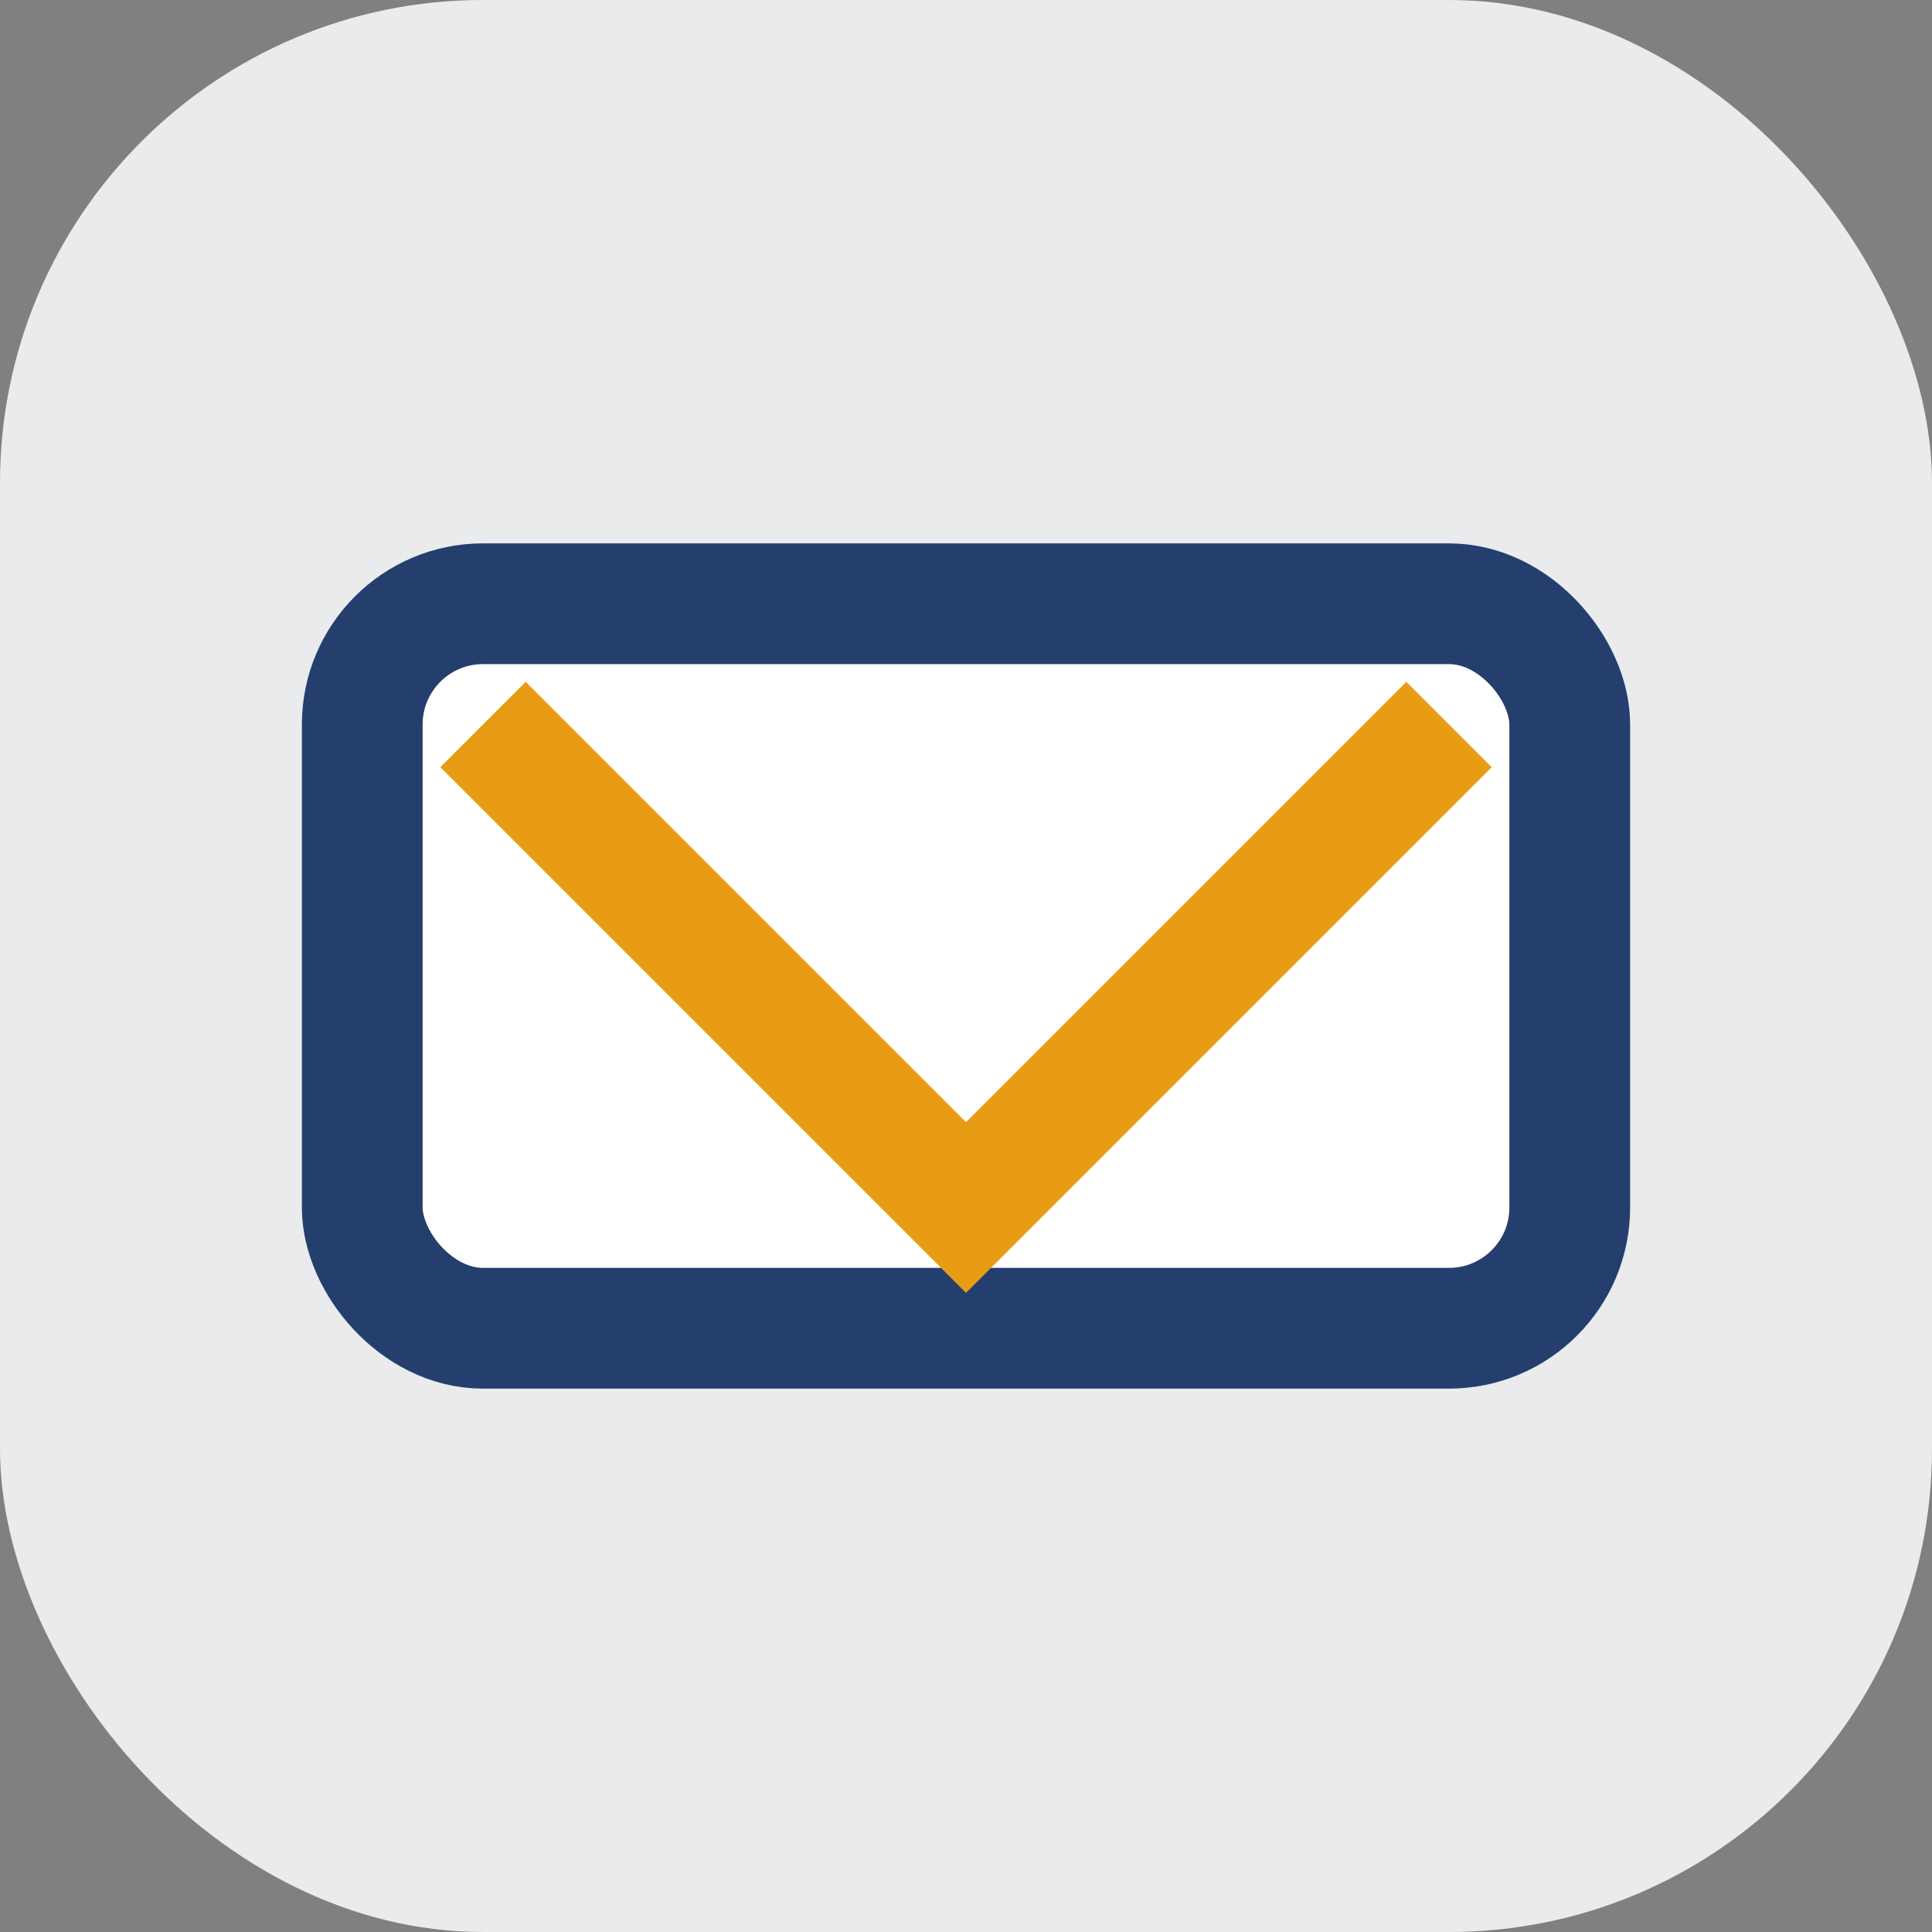 <?xml version="1.0" encoding="UTF-8"?>
<svg xmlns="http://www.w3.org/2000/svg" width="32" height="32" viewBox="0 0 32 32"><rect x="0" y="0" width="32" height="32" fill="#808080" stroke="none"/><rect width="32" height="32" rx="8" fill="#EAEBED"/><rect x="6" y="10" width="20" height="12" rx="2" fill="#fff" stroke="#243F6E" stroke-width="2"/><path d="M8 12l8 8 8-8" fill="none" stroke="#E89C13" stroke-width="2"/></svg>